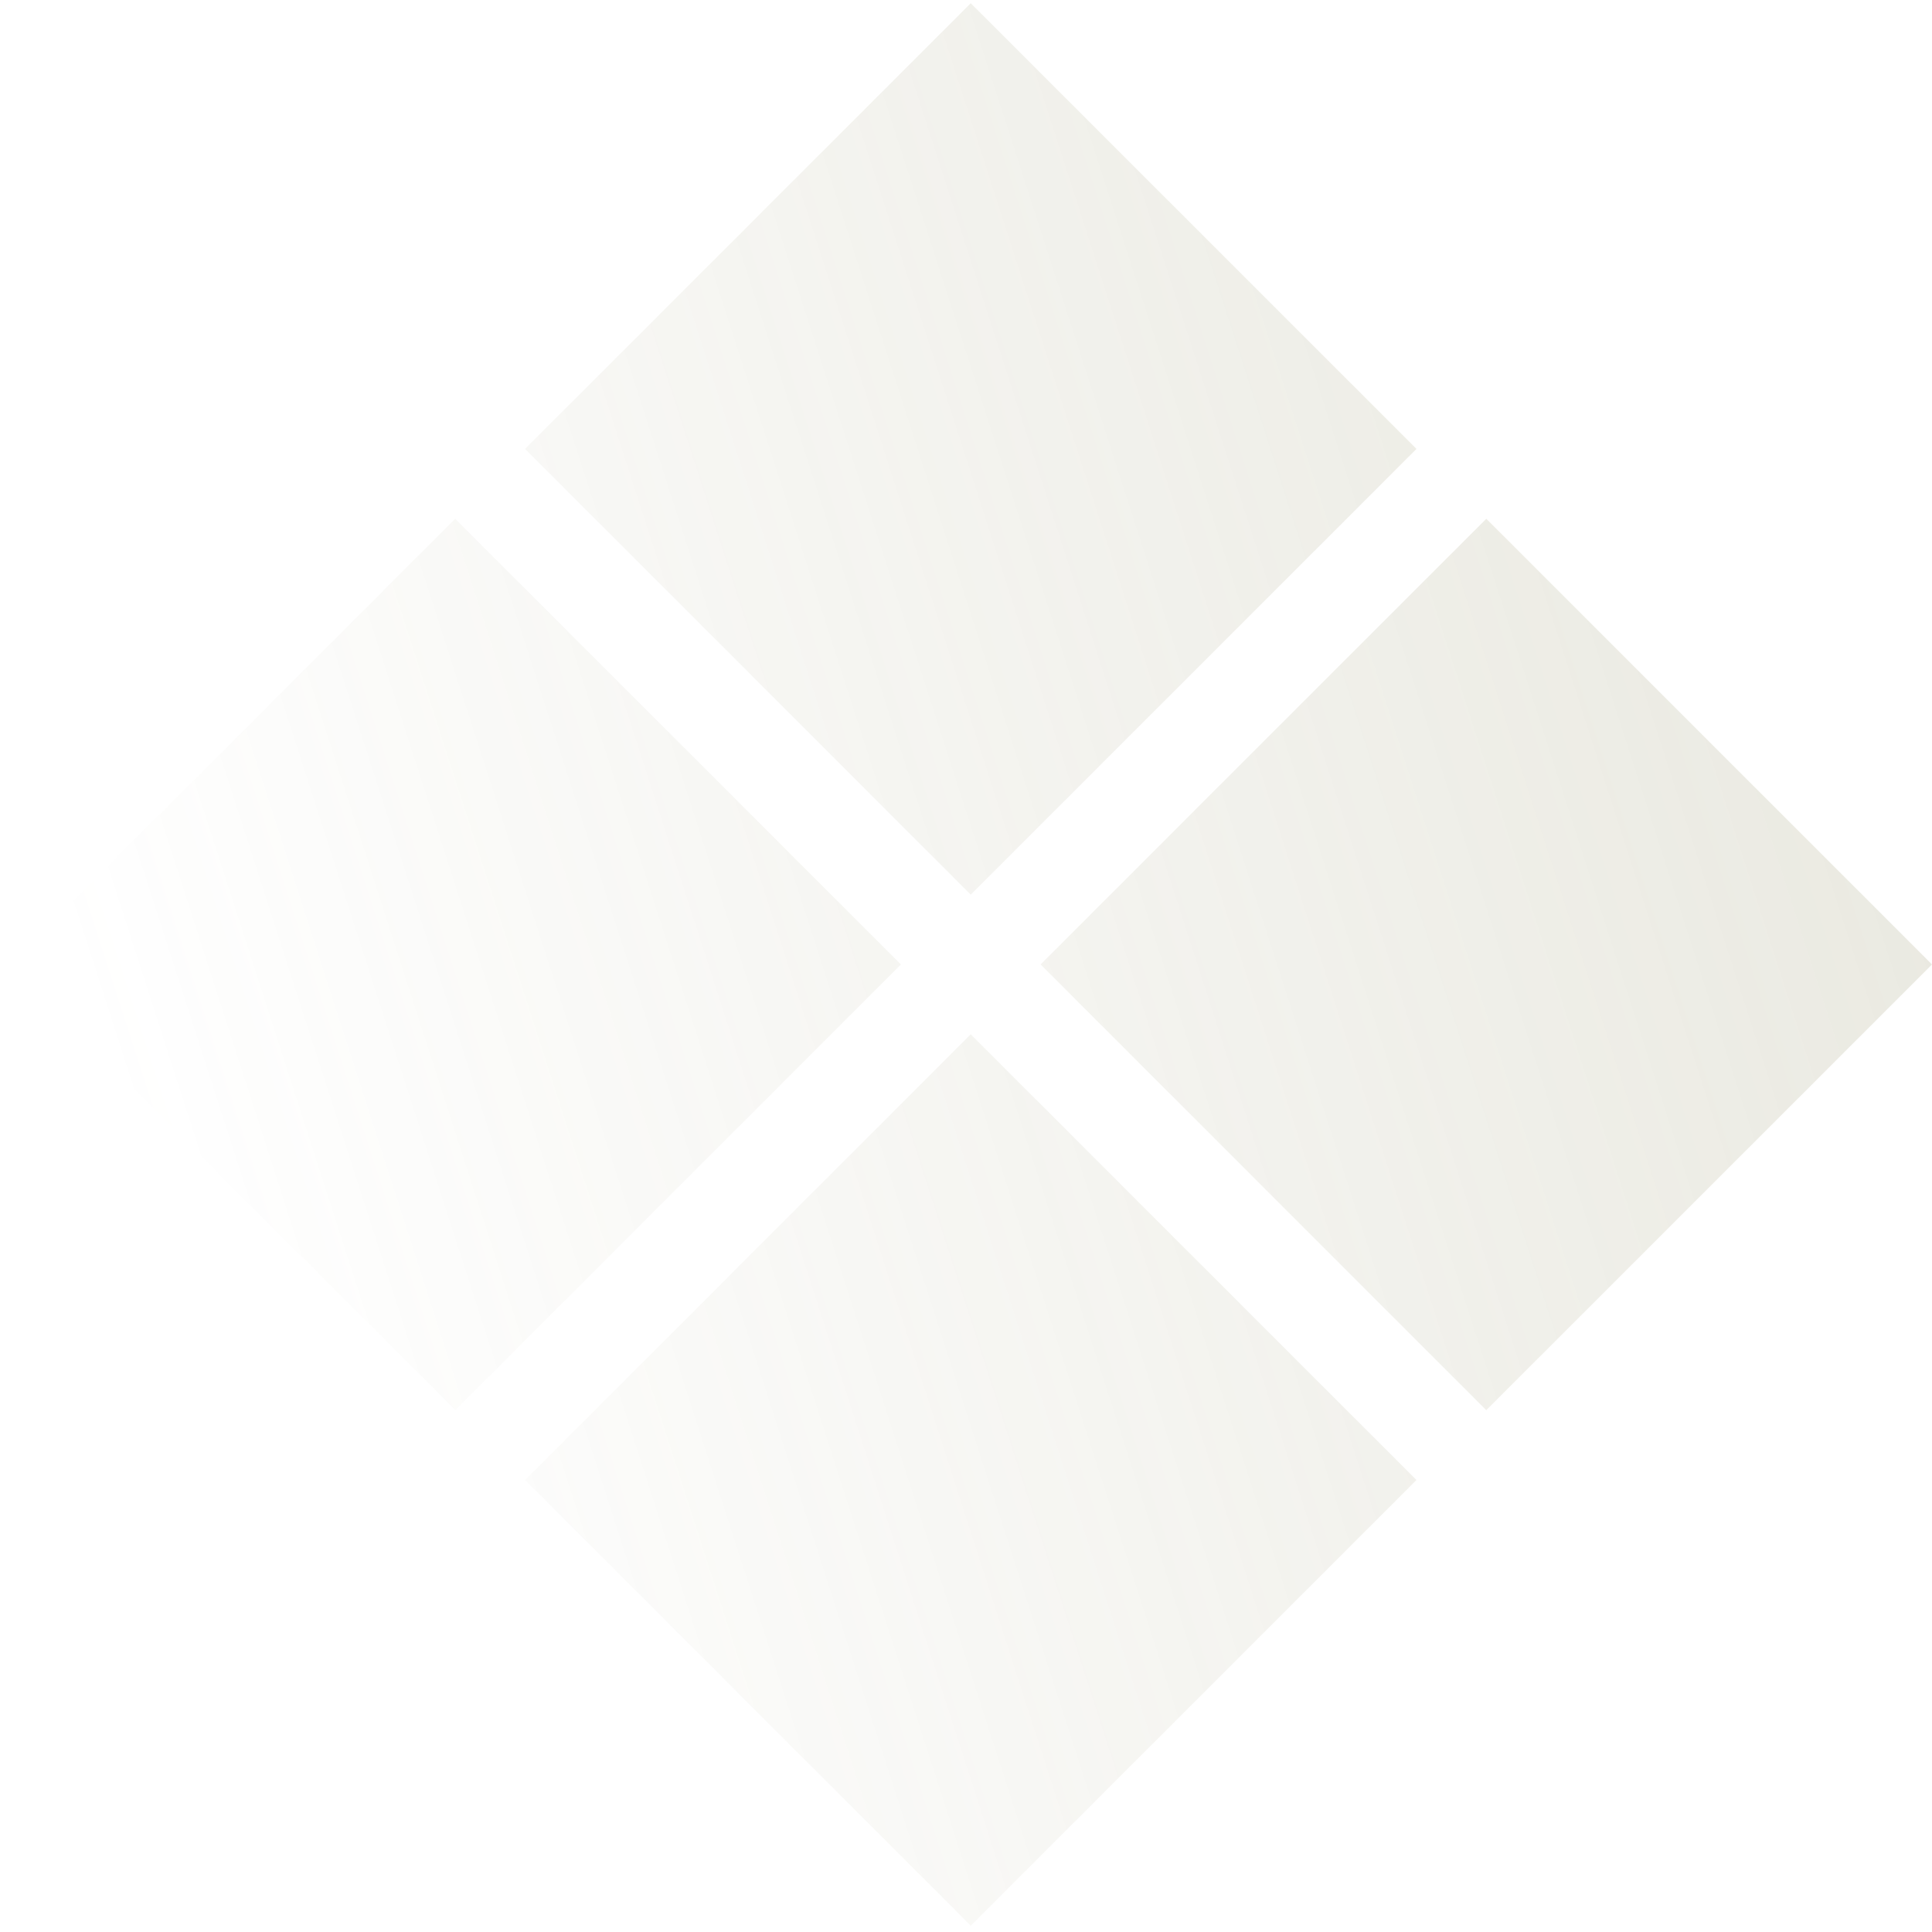 <?xml version="1.0" encoding="UTF-8"?> <svg xmlns="http://www.w3.org/2000/svg" width="186" height="186" viewBox="0 0 186 186" fill="none"> <g opacity="0.3"> <path d="M143.09 135.761L186 92.852L143.09 49.942L100.18 92.852L143.09 135.761Z" fill="url(#paint0_linear_524_15359)"></path> <path d="M93.458 86.129L136.368 43.219L93.458 0.31L50.548 43.219L93.458 86.129Z" fill="url(#paint1_linear_524_15359)"></path> <path d="M93.458 185.393L136.368 142.484L93.458 99.574L50.548 142.484L93.458 185.393Z" fill="url(#paint2_linear_524_15359)"></path> <path d="M43.826 135.761L86.735 92.852L43.826 49.942L0.916 92.852L43.826 135.761Z" fill="url(#paint3_linear_524_15359)"></path> </g> <defs> <linearGradient id="paint0_linear_524_15359" x1="269" y1="38" x2="16" y2="119.5" gradientUnits="userSpaceOnUse"> <stop stop-color="#928F65"></stop> <stop offset="1" stop-color="#928F65" stop-opacity="0"></stop> </linearGradient> <linearGradient id="paint1_linear_524_15359" x1="269" y1="38" x2="16" y2="119.5" gradientUnits="userSpaceOnUse"> <stop stop-color="#928F65"></stop> <stop offset="1" stop-color="#928F65" stop-opacity="0"></stop> </linearGradient> <linearGradient id="paint2_linear_524_15359" x1="269" y1="38" x2="16" y2="119.5" gradientUnits="userSpaceOnUse"> <stop stop-color="#928F65"></stop> <stop offset="1" stop-color="#928F65" stop-opacity="0"></stop> </linearGradient> <linearGradient id="paint3_linear_524_15359" x1="269" y1="38" x2="16" y2="119.5" gradientUnits="userSpaceOnUse"> <stop stop-color="#928F65"></stop> <stop offset="1" stop-color="#928F65" stop-opacity="0"></stop> </linearGradient> </defs> </svg> 